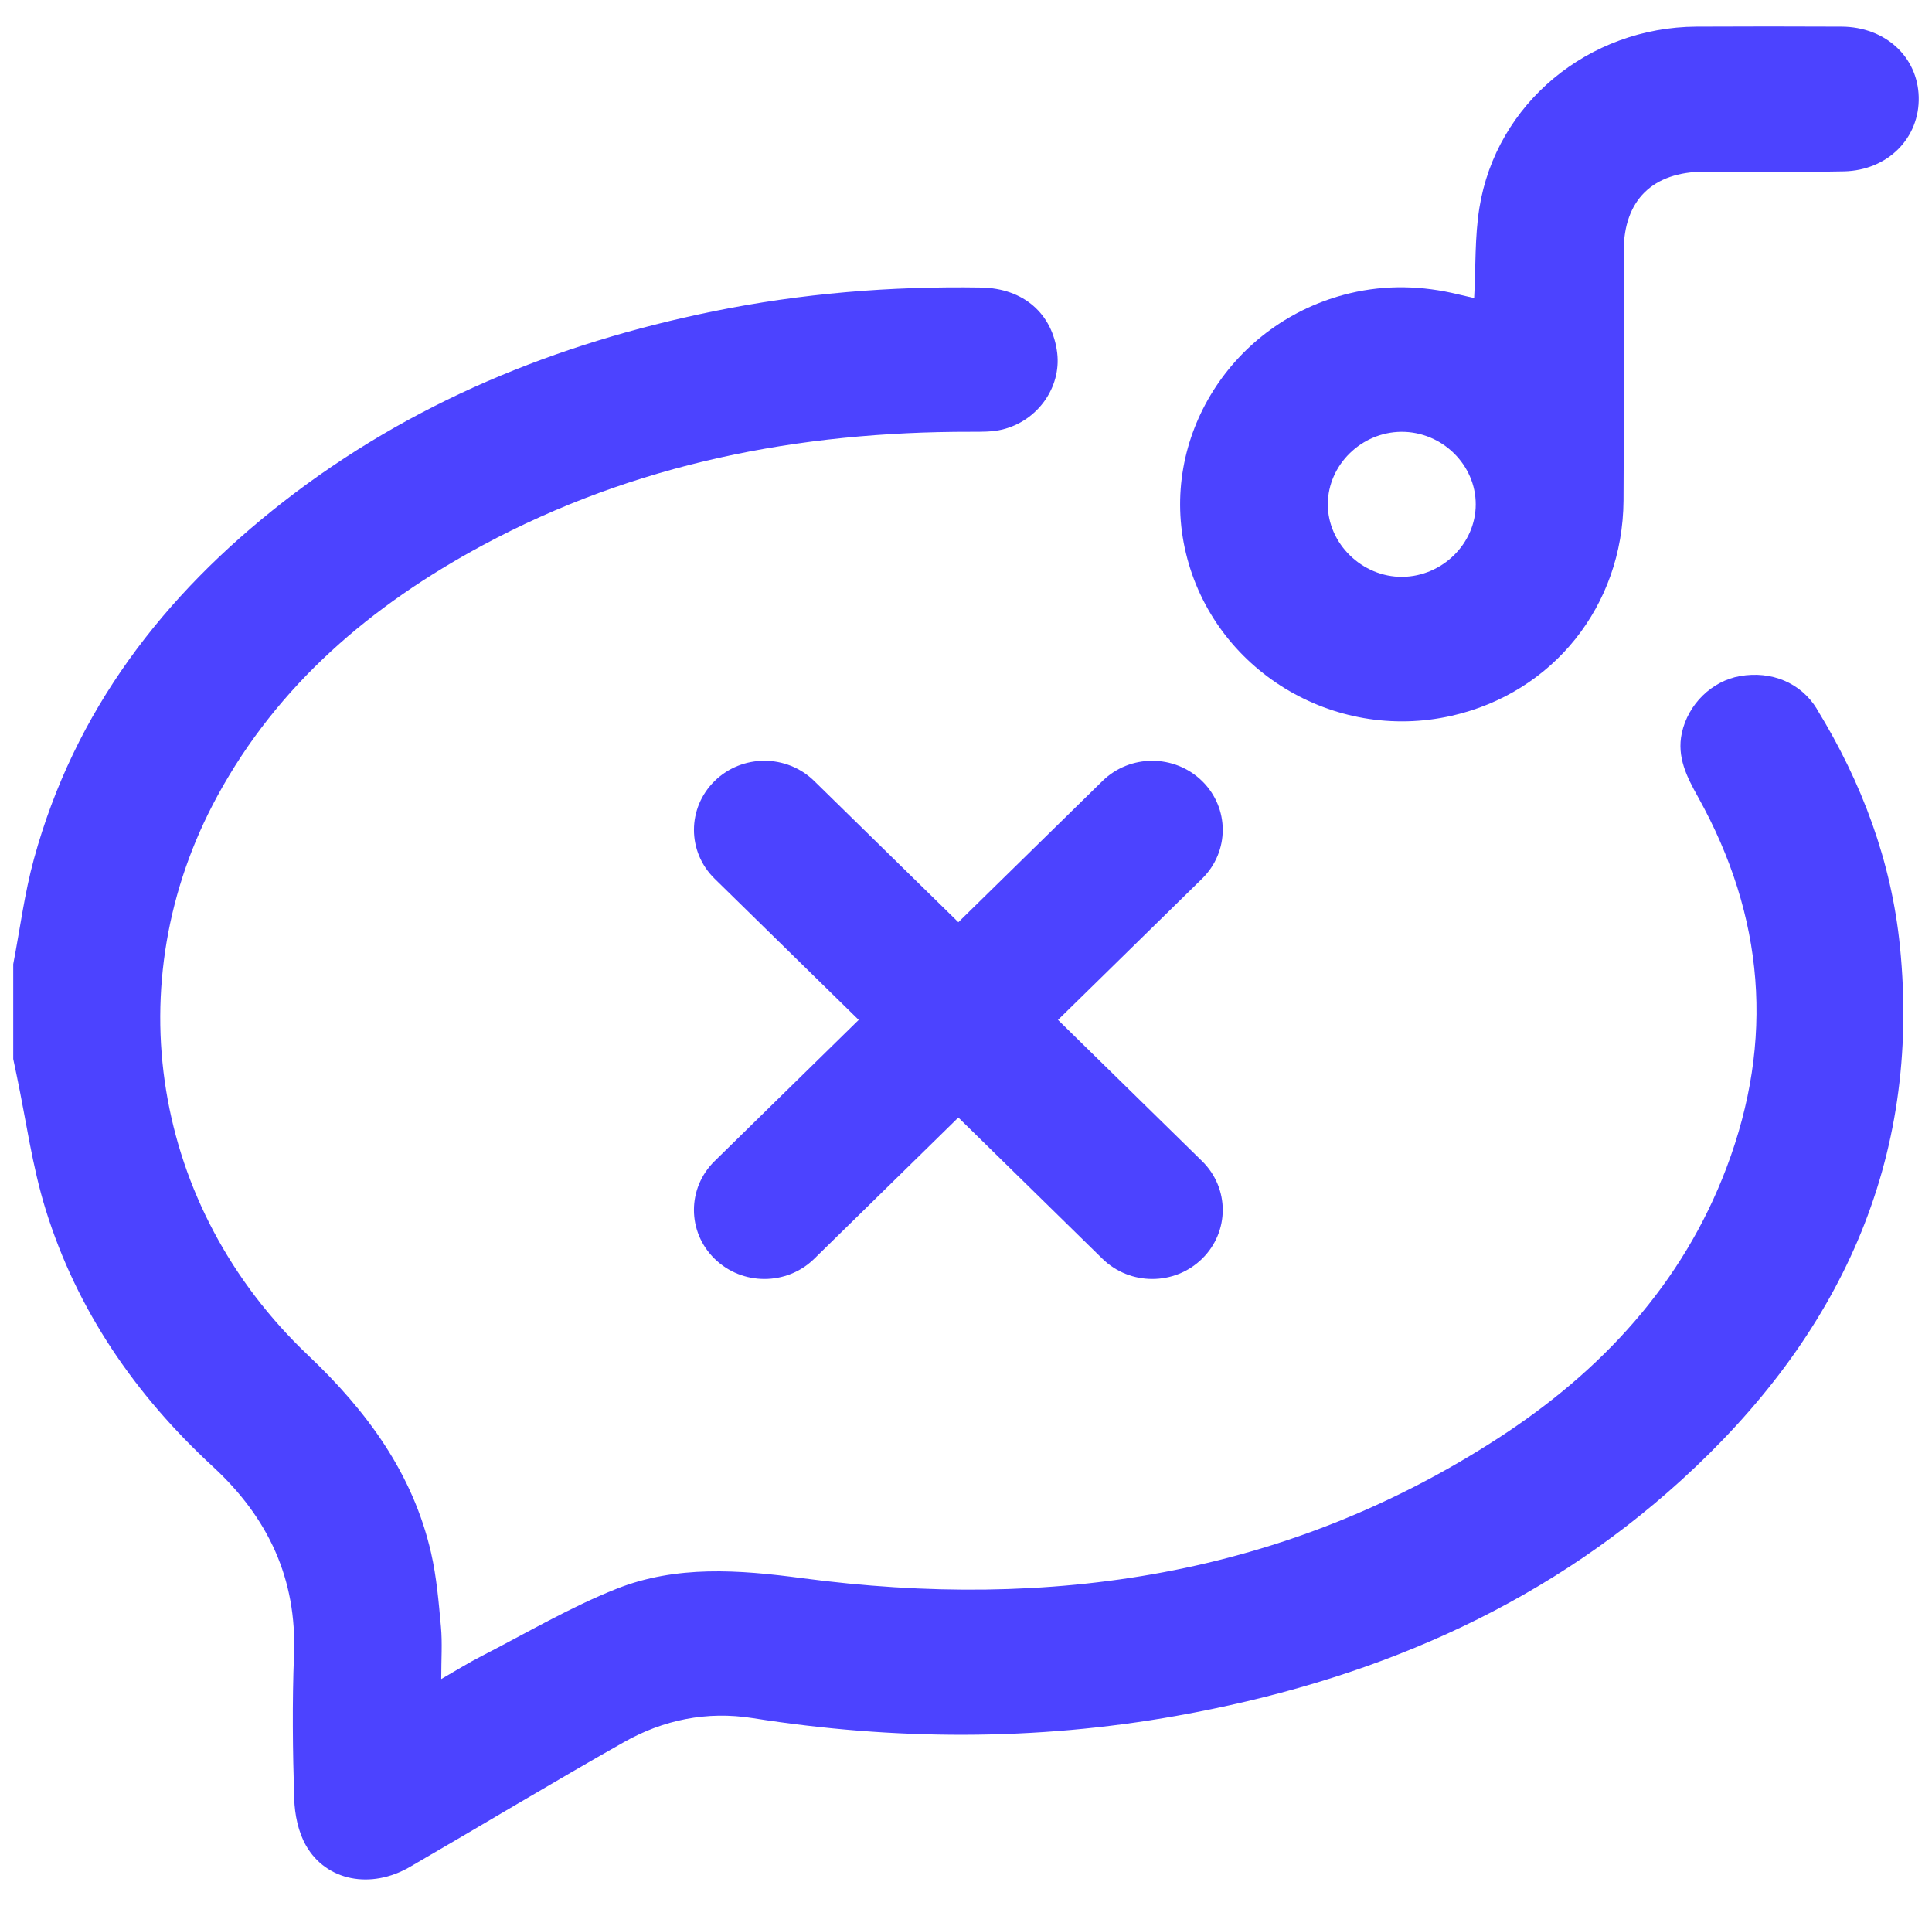 <?xml version="1.0" encoding="UTF-8"?> <svg xmlns="http://www.w3.org/2000/svg" width="73" height="72" viewBox="0 0 73 72" fill="none"><g clip-path="url(#clip0_6915_901)"><path d="M68.654 26.787C68.04 25.784 66.926 25.338 65.75 25.541C64.681 25.725 63.781 26.605 63.546 27.7C63.354 28.6 63.736 29.35 64.159 30.108C66.67 34.617 67.059 39.3 65.235 44.118C63.576 48.501 60.512 51.804 56.597 54.341C48.569 59.544 39.682 60.865 30.302 59.621C27.92 59.304 25.555 59.13 23.308 60.019C21.54 60.718 19.888 61.7 18.194 62.567C17.707 62.815 17.241 63.108 16.672 63.434C16.672 62.688 16.717 62.069 16.661 61.458C16.576 60.525 16.497 59.581 16.289 58.669C15.605 55.676 13.869 53.312 11.646 51.206C5.744 45.613 4.372 37.133 8.212 30.075C10.502 25.865 14.029 22.866 18.235 20.601C23.975 17.51 30.186 16.302 36.686 16.312C37.082 16.312 37.492 16.319 37.871 16.227C39.209 15.901 40.102 14.631 39.946 13.335C39.769 11.862 38.683 10.888 37.069 10.862C33.663 10.807 30.283 11.081 26.945 11.763C20.991 12.976 15.507 15.222 10.718 18.948C6.161 22.494 2.807 26.873 1.282 32.452C0.926 33.751 0.756 35.099 0.5 36.425V40.007C0.541 40.208 0.585 40.407 0.626 40.607C0.985 42.31 1.214 44.052 1.729 45.709C2.907 49.499 5.109 52.699 8.043 55.407C10.142 57.344 11.22 59.658 11.109 62.515C11.038 64.327 11.06 66.144 11.117 67.957C11.135 68.553 11.269 69.211 11.562 69.724C12.33 71.067 14.015 71.385 15.485 70.533C18.184 68.968 20.856 67.355 23.573 65.818C25.068 64.973 26.701 64.636 28.442 64.91C33.783 65.75 39.123 65.775 44.455 64.824C51.631 63.544 58.133 60.827 63.525 55.922C69.492 50.495 72.605 43.879 71.79 35.764C71.467 32.54 70.351 29.559 68.652 26.791L68.654 26.787Z" fill="#4C43FF"></path><path d="M54.853 27.041C58.68 26.172 61.314 22.893 61.344 18.915C61.368 15.768 61.344 12.622 61.351 9.476C61.357 7.556 62.443 6.493 64.397 6.484C66.155 6.475 67.912 6.51 69.67 6.473C71.335 6.438 72.539 5.208 72.498 3.66C72.458 2.139 71.233 1.015 69.586 1.005C67.758 0.996 65.93 0.996 64.102 1.005C60.017 1.028 56.53 3.909 55.897 7.858C55.721 8.959 55.762 10.094 55.7 11.26C55.503 11.214 55.304 11.169 55.106 11.122C53.742 10.789 52.373 10.752 51.003 11.079C46.543 12.147 43.763 16.558 44.811 20.903C45.873 25.308 50.372 28.059 54.851 27.041H54.853ZM52.944 16.313C54.481 16.3 55.766 17.556 55.76 19.062C55.755 20.538 54.499 21.774 52.991 21.792C51.469 21.809 50.162 20.533 50.171 19.04C50.18 17.563 51.437 16.326 52.946 16.313H52.944Z" fill="#4C43FF"></path><path d="M30.766 29.506C29.725 28.486 28.04 28.486 27.001 29.506C25.962 30.526 25.96 32.177 27.001 33.196L32.446 38.531L27.001 43.866C25.96 44.886 25.96 46.537 27.001 47.555C27.522 48.065 28.202 48.319 28.884 48.319C29.566 48.319 30.246 48.065 30.766 47.555L36.211 42.22L41.655 47.555C42.176 48.065 42.856 48.319 43.538 48.319C44.22 48.319 44.9 48.065 45.42 47.555C46.461 46.537 46.461 44.884 45.42 43.866L39.976 38.531L45.42 33.196C46.461 32.176 46.461 30.524 45.42 29.506C44.379 28.488 42.694 28.486 41.655 29.506L36.211 34.841L30.766 29.506Z" fill="#4C43FF"></path></g><defs><clipPath id="clip0_6915_901"><rect width="72" height="70" fill="white" transform="translate(0.5 1)"></rect></clipPath></defs></svg> 